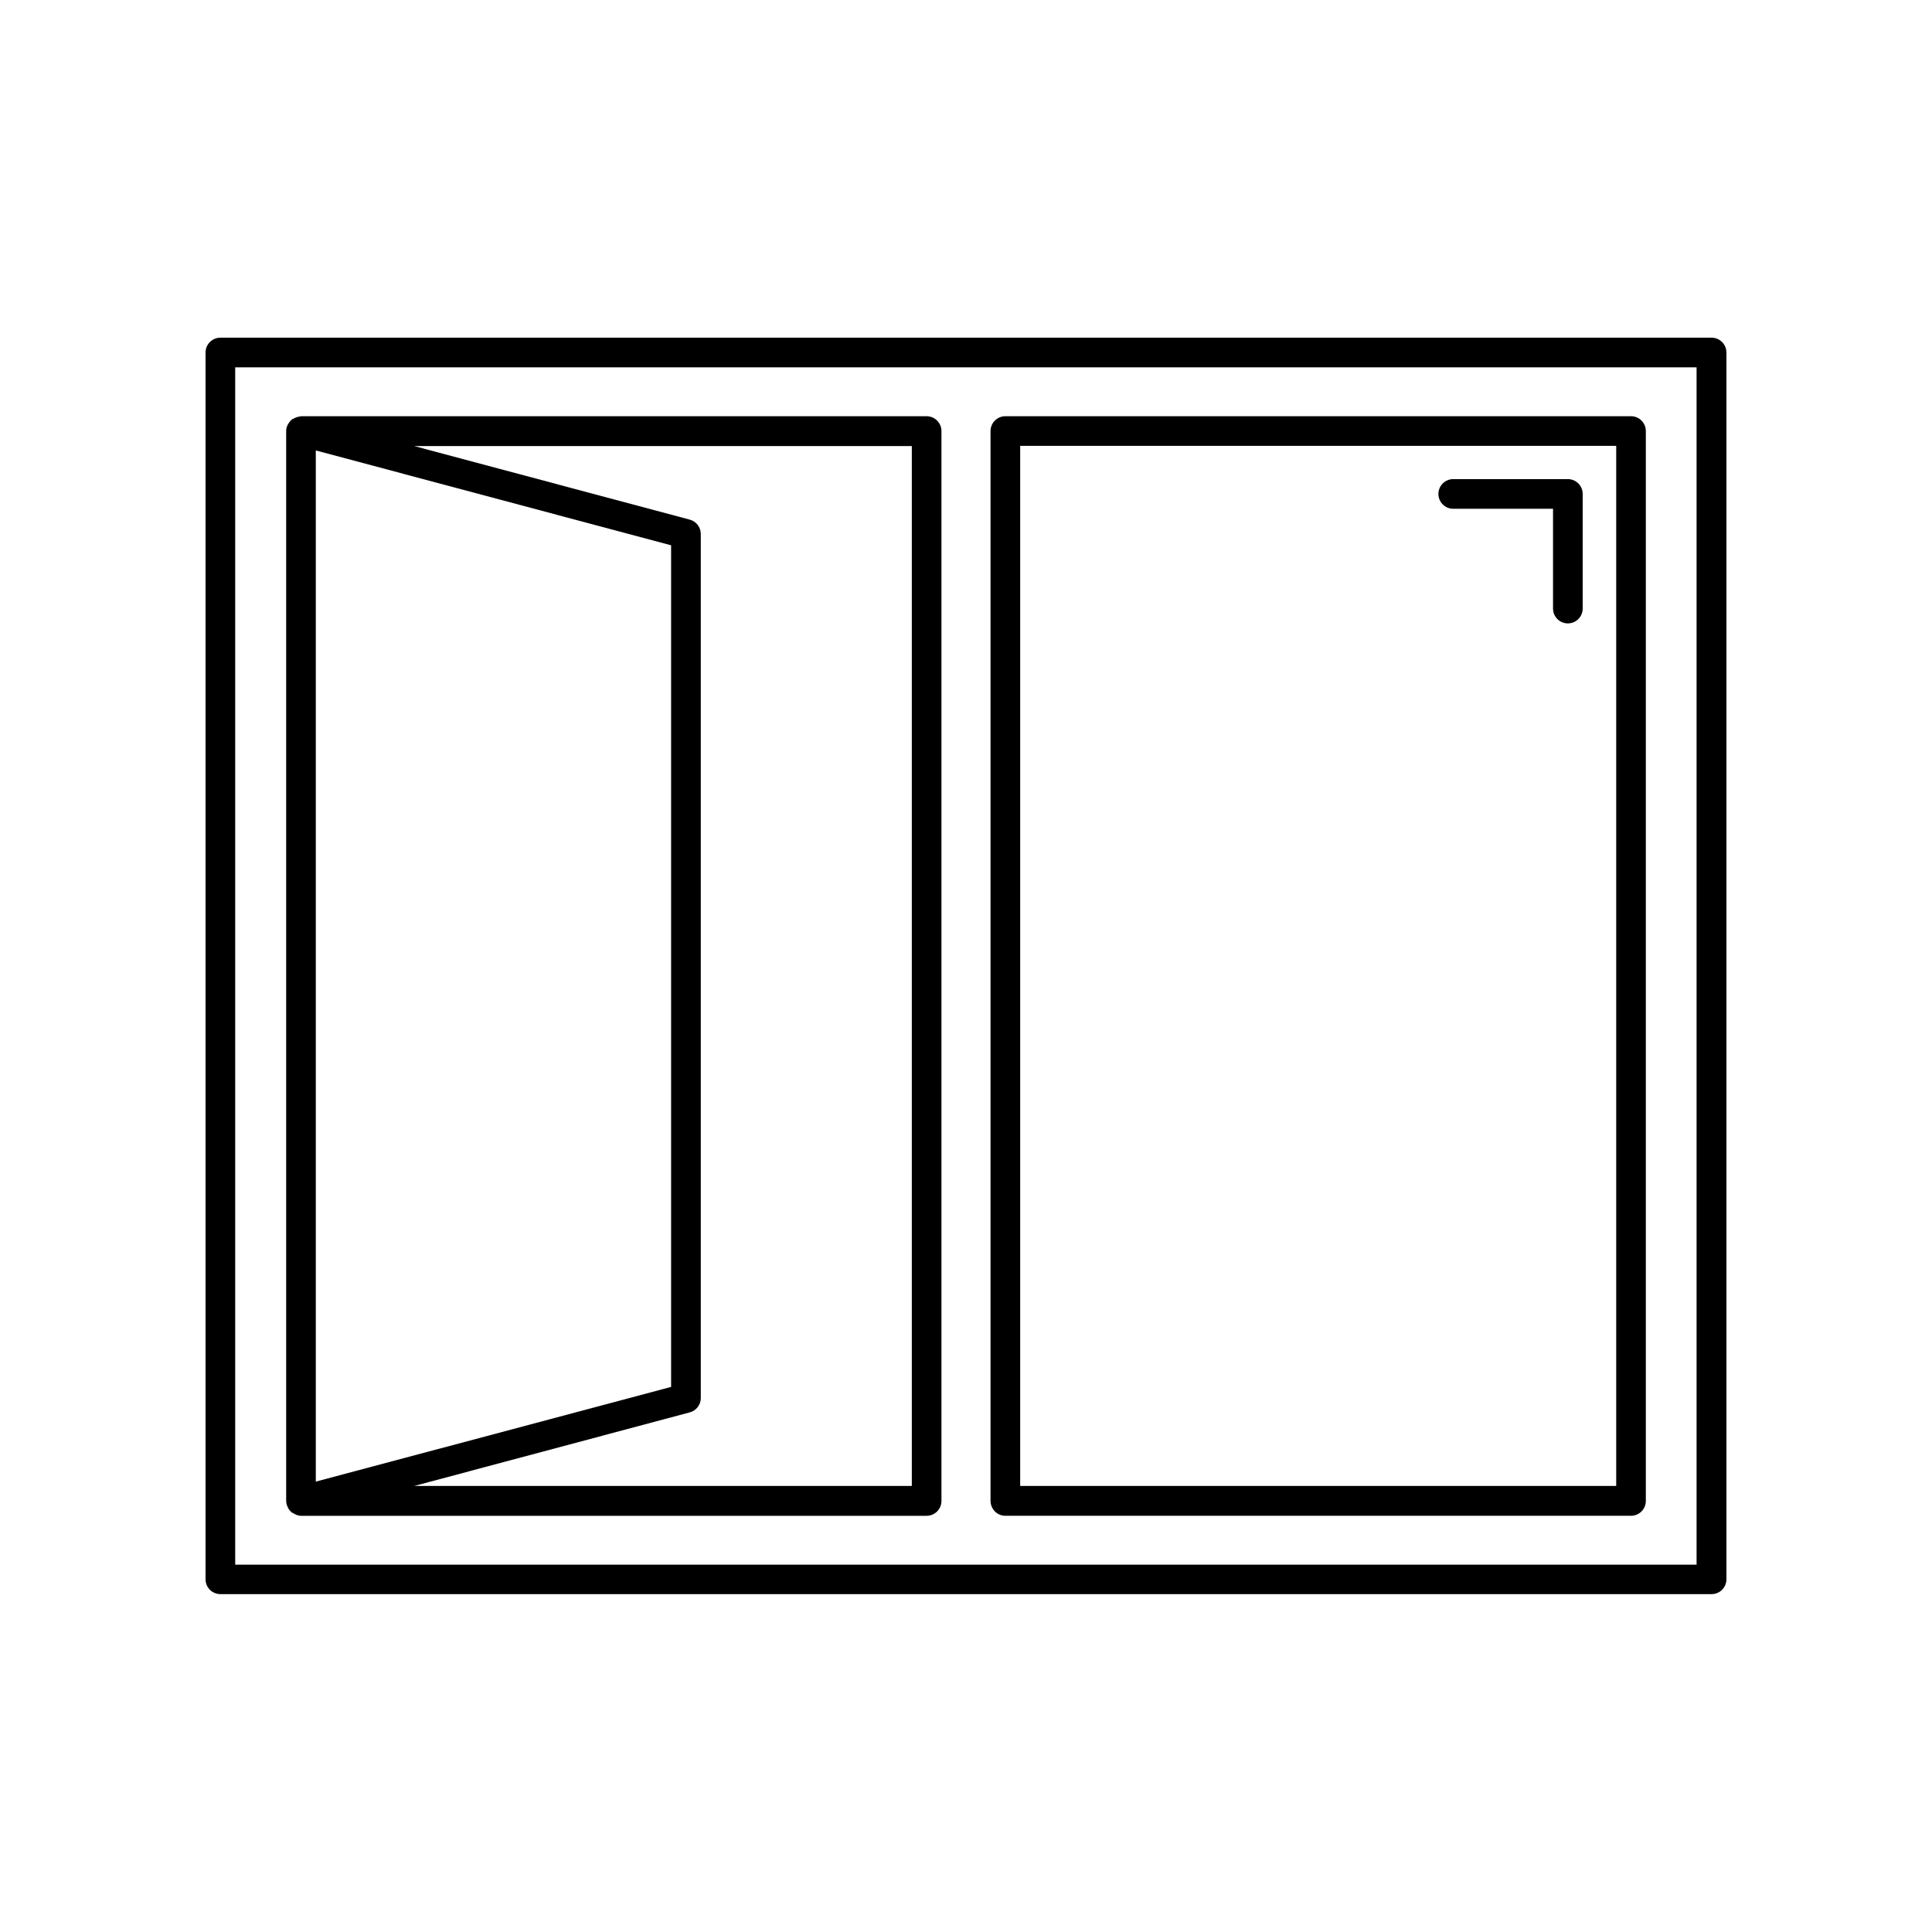 <?xml version="1.0" encoding="UTF-8"?>
<!-- Uploaded to: ICON Repo, www.svgrepo.com, Generator: ICON Repo Mixer Tools -->
<svg fill="#000000" width="800px" height="800px" version="1.1" viewBox="144 144 512 512" xmlns="http://www.w3.org/2000/svg">
 <g>
  <path d="m410.43 545.7h165.8c2.168 0 3.93-1.762 3.93-3.93v-283.54c0-2.168-1.762-3.93-3.93-3.93h-165.8c-2.168 0-3.93 1.762-3.93 3.93v283.49c0 2.219 1.766 3.981 3.93 3.981zm3.93-283.54h157.95v275.63h-157.95z"/>
  <path d="m220.44 543.79c0.203 0.352 0.453 0.656 0.754 0.906 0.051 0.051 0.102 0.152 0.152 0.152 0.051 0.051 0.152 0.051 0.25 0.102 0.656 0.402 1.359 0.754 2.168 0.754h165.8c2.168 0 3.93-1.762 3.93-3.93v-283.54c0-2.168-1.762-3.93-3.93-3.93h-165.8c-0.152 0-0.25 0.051-0.402 0.102-0.25 0.051-0.504 0.051-0.707 0.152-0.301 0.102-0.605 0.25-0.906 0.402-0.102 0.051-0.25 0.102-0.352 0.152-0.051 0.051-0.102 0.102-0.152 0.152-0.301 0.25-0.555 0.555-0.754 0.906-0.102 0.152-0.203 0.25-0.25 0.402-0.25 0.504-0.402 1.059-0.402 1.664v283.49c0 0.605 0.152 1.16 0.402 1.664 0.047 0.148 0.148 0.246 0.199 0.398zm165.2-281.63v275.63h-131.85l73.004-19.496c1.715-0.453 2.922-2.016 2.922-3.777v-229.03c0-1.762-1.211-3.324-2.922-3.777l-73.004-19.496 131.85-0.004zm-157.95 1.211 94.16 25.141v223.04l-94.16 25.09z"/>
  <path d="m597.59 233.49h-395.19c-2.168 0-3.93 1.762-3.93 3.93v325.11c0 2.168 1.762 3.93 3.93 3.93h395.19c2.168 0 3.93-1.762 3.93-3.93v-325.11c0-2.164-1.766-3.93-3.93-3.93zm-3.93 325.16h-387.33v-317.3h387.28v317.3z"/>
  <path d="m559.5 270.97h-30.379c-2.168 0-3.93 1.762-3.93 3.93 0 2.168 1.762 3.93 3.93 3.93h26.449v26.449c0 2.168 1.762 3.93 3.93 3.93 2.168 0 3.93-1.762 3.93-3.93v-30.379c0-2.168-1.762-3.93-3.93-3.93z"/>
 </g>
</svg>